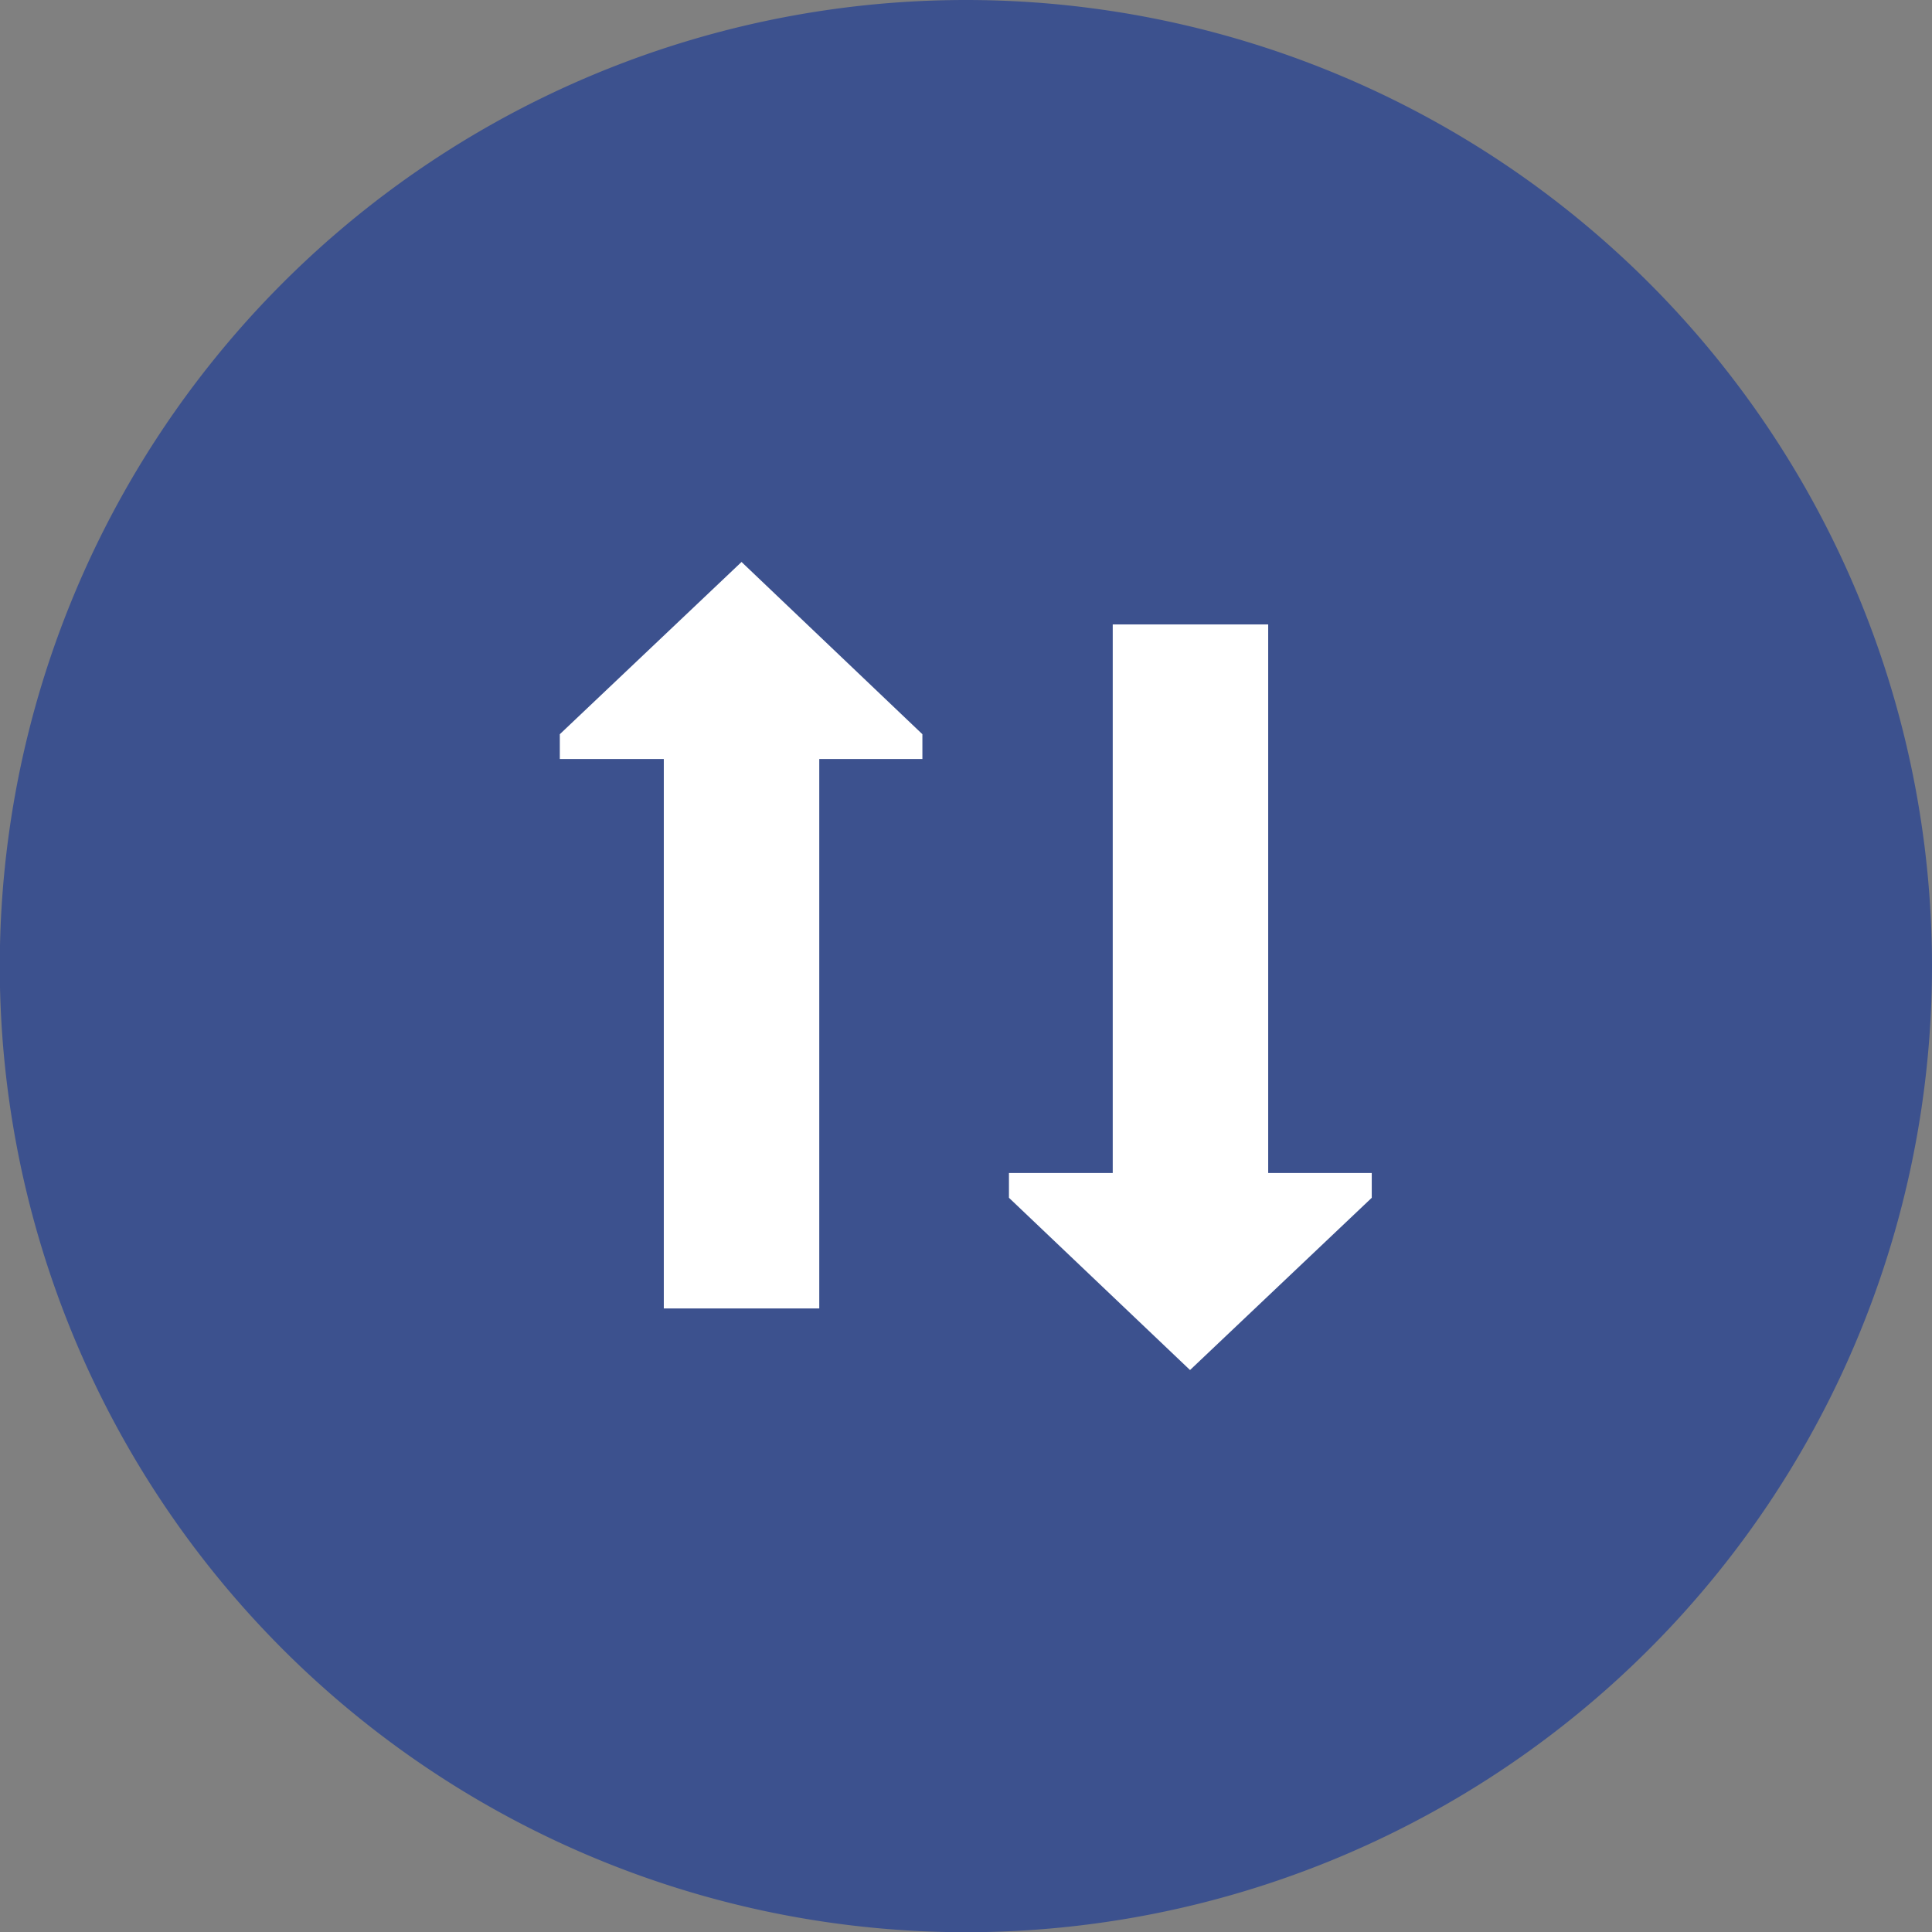 <?xml version="1.0" encoding="UTF-8"?>
<svg xmlns="http://www.w3.org/2000/svg" viewBox="0 0 89.73 89.73">
  <rect x="0" y="0" width="89.73" height="89.73" fill="#808080" stroke="none"/>
  <defs>
    <style>.cls-1{fill:#3c518e;}.cls-1,.cls-2{fill-rule:evenodd;}.cls-2{fill:#fff;}</style>
  </defs>
  <g id="Calque_2" data-name="Calque 2">
    <g id="Logo">
      <path class="cls-1" d="M89.73,44.87A44.87,44.87,0,1,1,44.86,0,44.87,44.87,0,0,1,89.73,44.87Z"></path>
      <path class="cls-2" d="M30.83,35.25H26V34.1l8.44-8,8.4,8v1.15H38.05V60.77H30.83Z"></path>
      <path class="cls-2" d="M58.9,54.48h4.81v1.15l-8.44,8-8.41-8V54.48h4.82V29H58.9Z"></path>
    </g>
  </g>
</svg>
